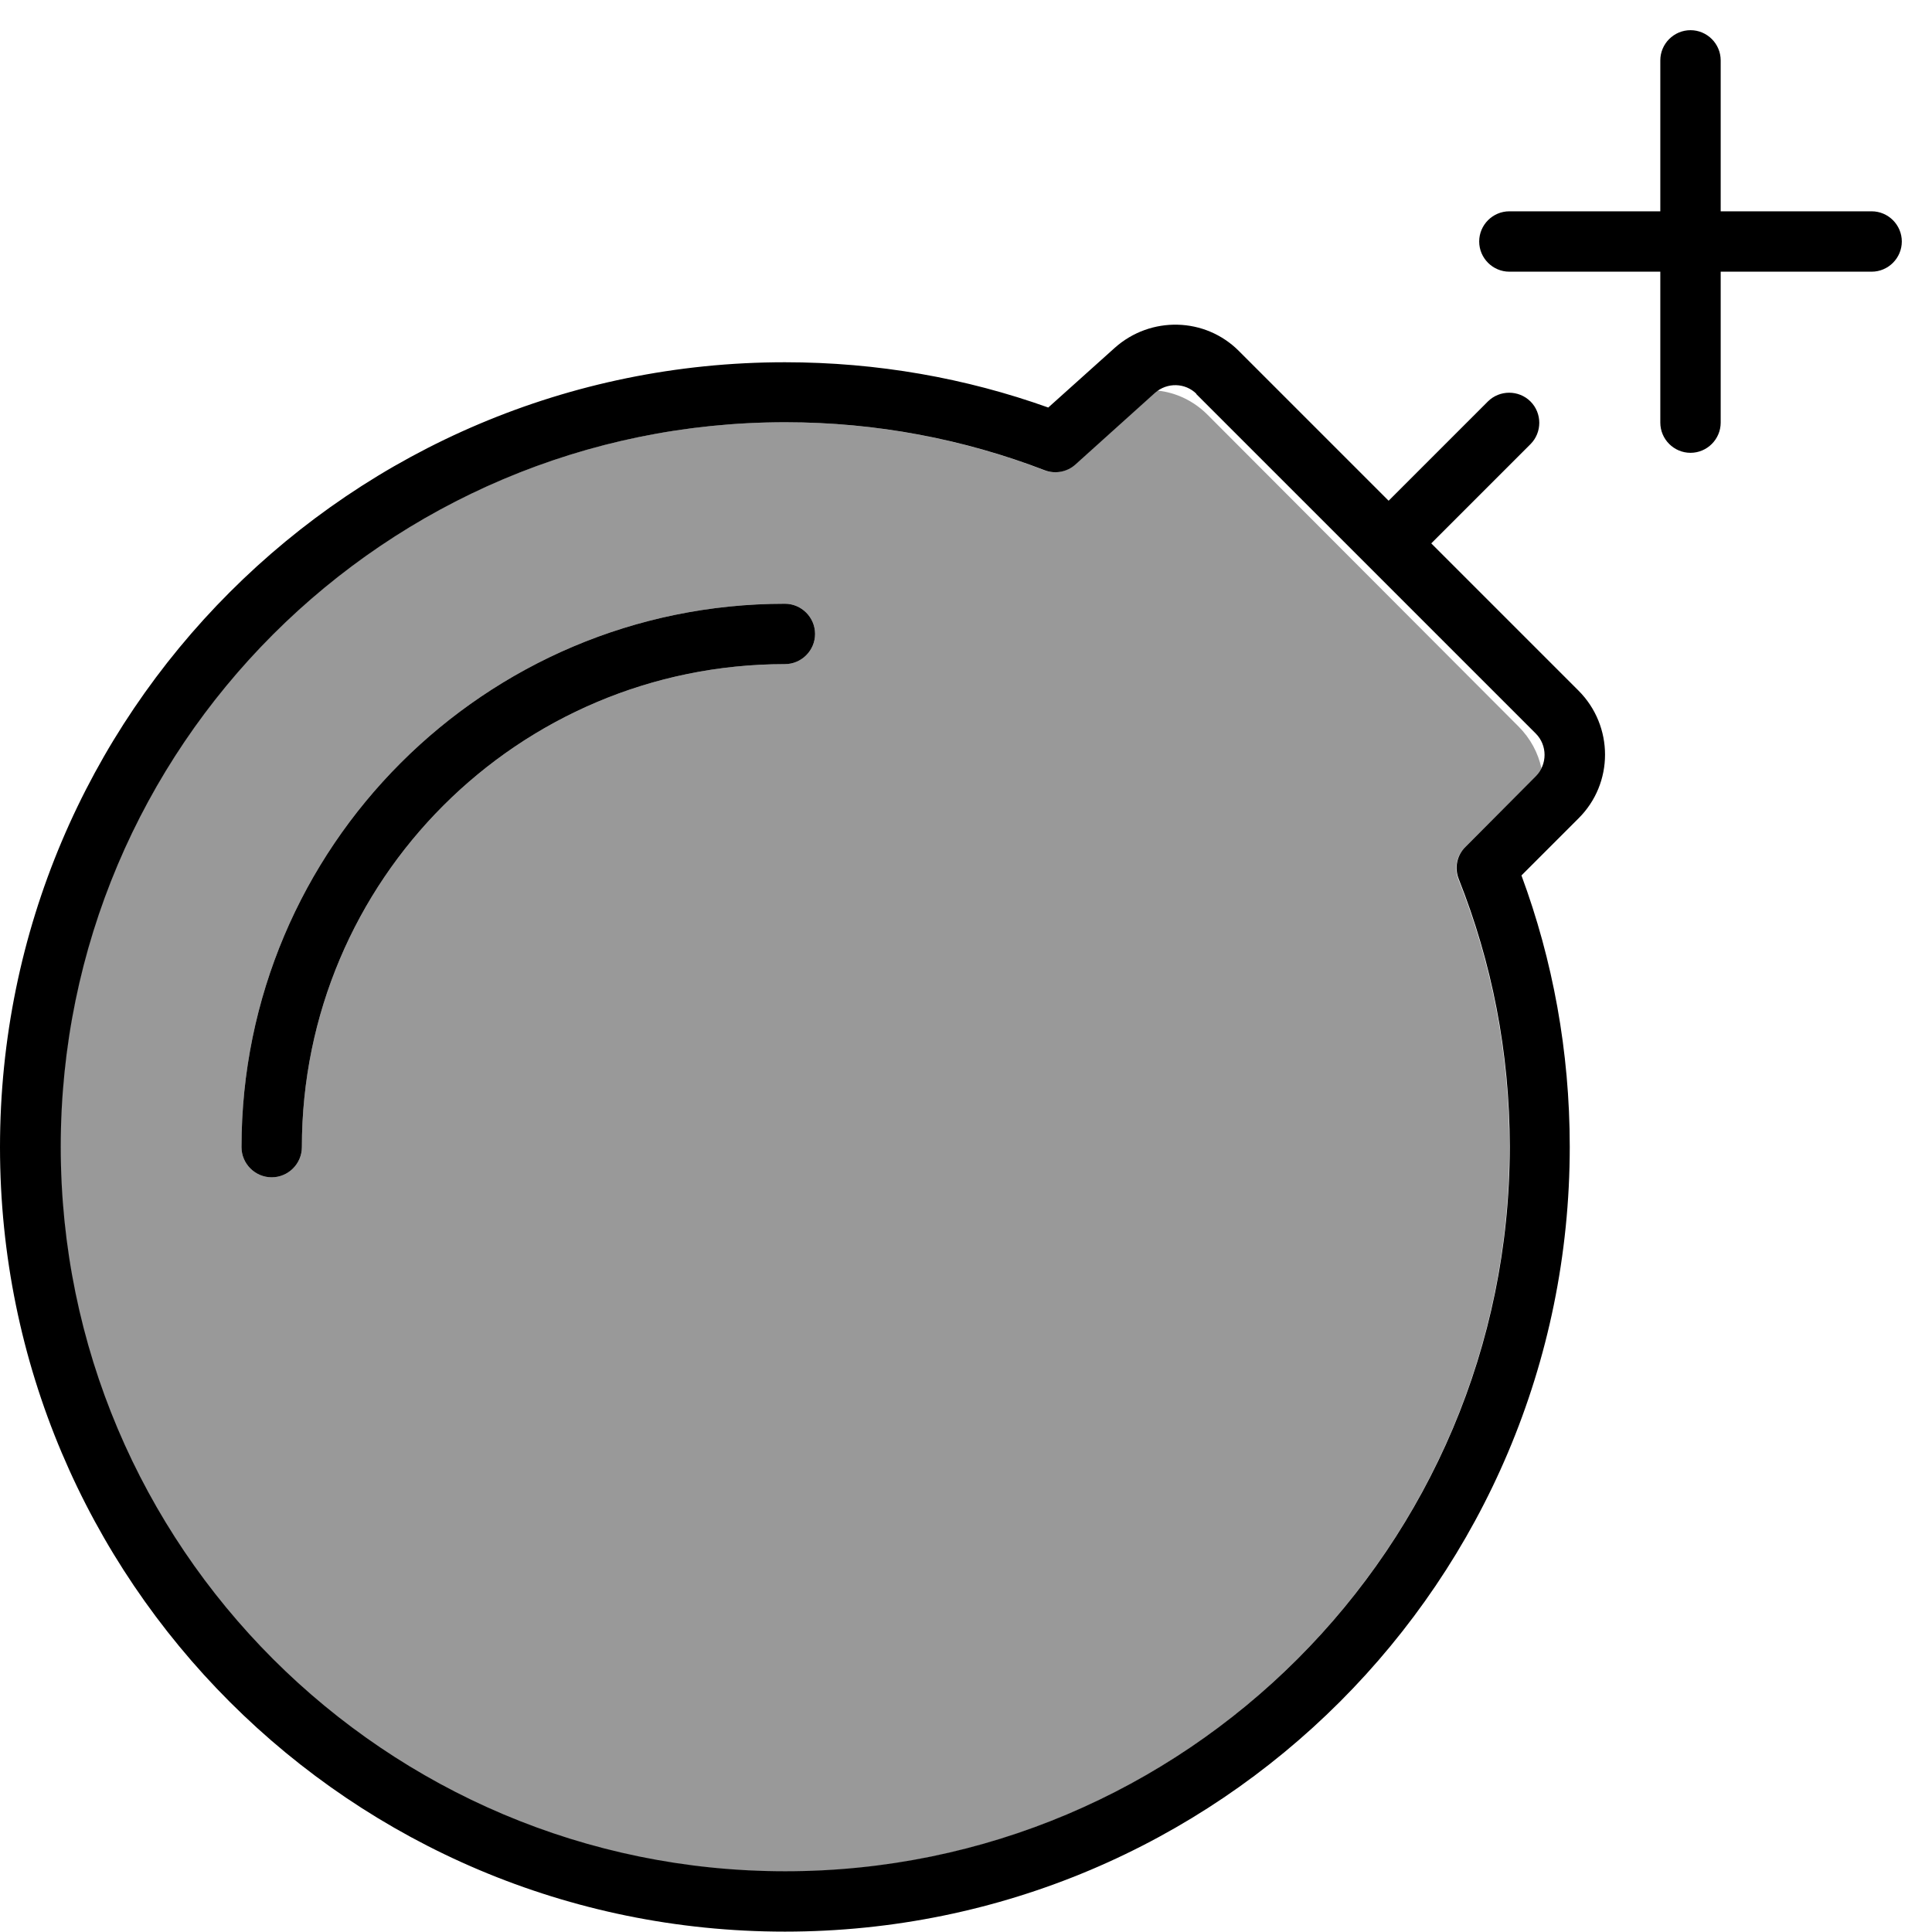 <svg xmlns="http://www.w3.org/2000/svg" viewBox="0 0 512 512"><!--! Font Awesome Pro 7.1.0 by @fontawesome - https://fontawesome.com License - https://fontawesome.com/license (Commercial License) Copyright 2025 Fonticons, Inc. --><path opacity=".4" fill="currentColor" d="M16 304c0 106 86 192 192 192s192-86 192-192c0-25.1-4.8-49-13.5-70.9-1.2-3-.5-6.4 1.8-8.6L407 205.7c.6-.6 1.1-1.3 1.5-2.1-.9-4.1-2.9-7.9-6.1-11.1L320 109.9c-3.7-3.7-8.4-5.9-13.3-6.4-.2 .2-.5 .4-.7 .6l-21.1 19c-2.2 2-5.4 2.6-8.2 1.5-21.3-8.2-44.5-12.7-68.7-12.7-106 0-192 86-192 192zm48 0c0-79.5 64.5-144 144-144 4.4 0 8 3.6 8 8s-3.6 8-8 8c-70.7 0-128 57.3-128 128 0 4.4-3.6 8-8 8s-8-3.6-8-8z"/><path fill="currentColor" d="M448 8c4.4 0 8 3.6 8 8l0 40 40 0c4.4 0 8 3.6 8 8s-3.6 8-8 8l-40 0 0 40c0 4.4-3.6 8-8 8s-8-3.6-8-8l0-40-40 0c-4.4 0-8-3.6-8-8s3.6-8 8-8l40 0 0-40c0-4.4 3.6-8 8-8zM295.4 92.2c9.5-8.5 24-8.2 33 .9l39.6 39.6 26.3-26.3c3.1-3.1 8.2-3.1 11.3 0s3.1 8.2 0 11.3l-26.3 26.3 39 39c9.4 9.4 9.4 24.6 0 33.9l-15.1 15.1c8.3 22.4 12.8 46.6 12.8 71.9 0 114.9-93.1 208-208 208S0 418.9 0 304 93.1 96 208 96c24.5 0 48 4.2 69.8 12l17.6-15.8zm21.7 12.2c-3-3-7.8-3.1-11-.3l-21.1 19c-2.2 2-5.4 2.6-8.2 1.5-21.3-8.2-44.5-12.7-68.7-12.7-106 0-192 86-192 192s86 192 192 192 192-86 192-192c0-25.1-4.8-49-13.5-70.9-1.2-3-.5-6.4 1.8-8.6L407 205.7c3.1-3.1 3.1-8.2 0-11.3l-90-90zM80 304c0 4.4-3.6 8-8 8s-8-3.6-8-8c0-79.5 64.5-144 144-144 4.4 0 8 3.6 8 8s-3.6 8-8 8c-70.7 0-128 57.3-128 128z"/></svg>